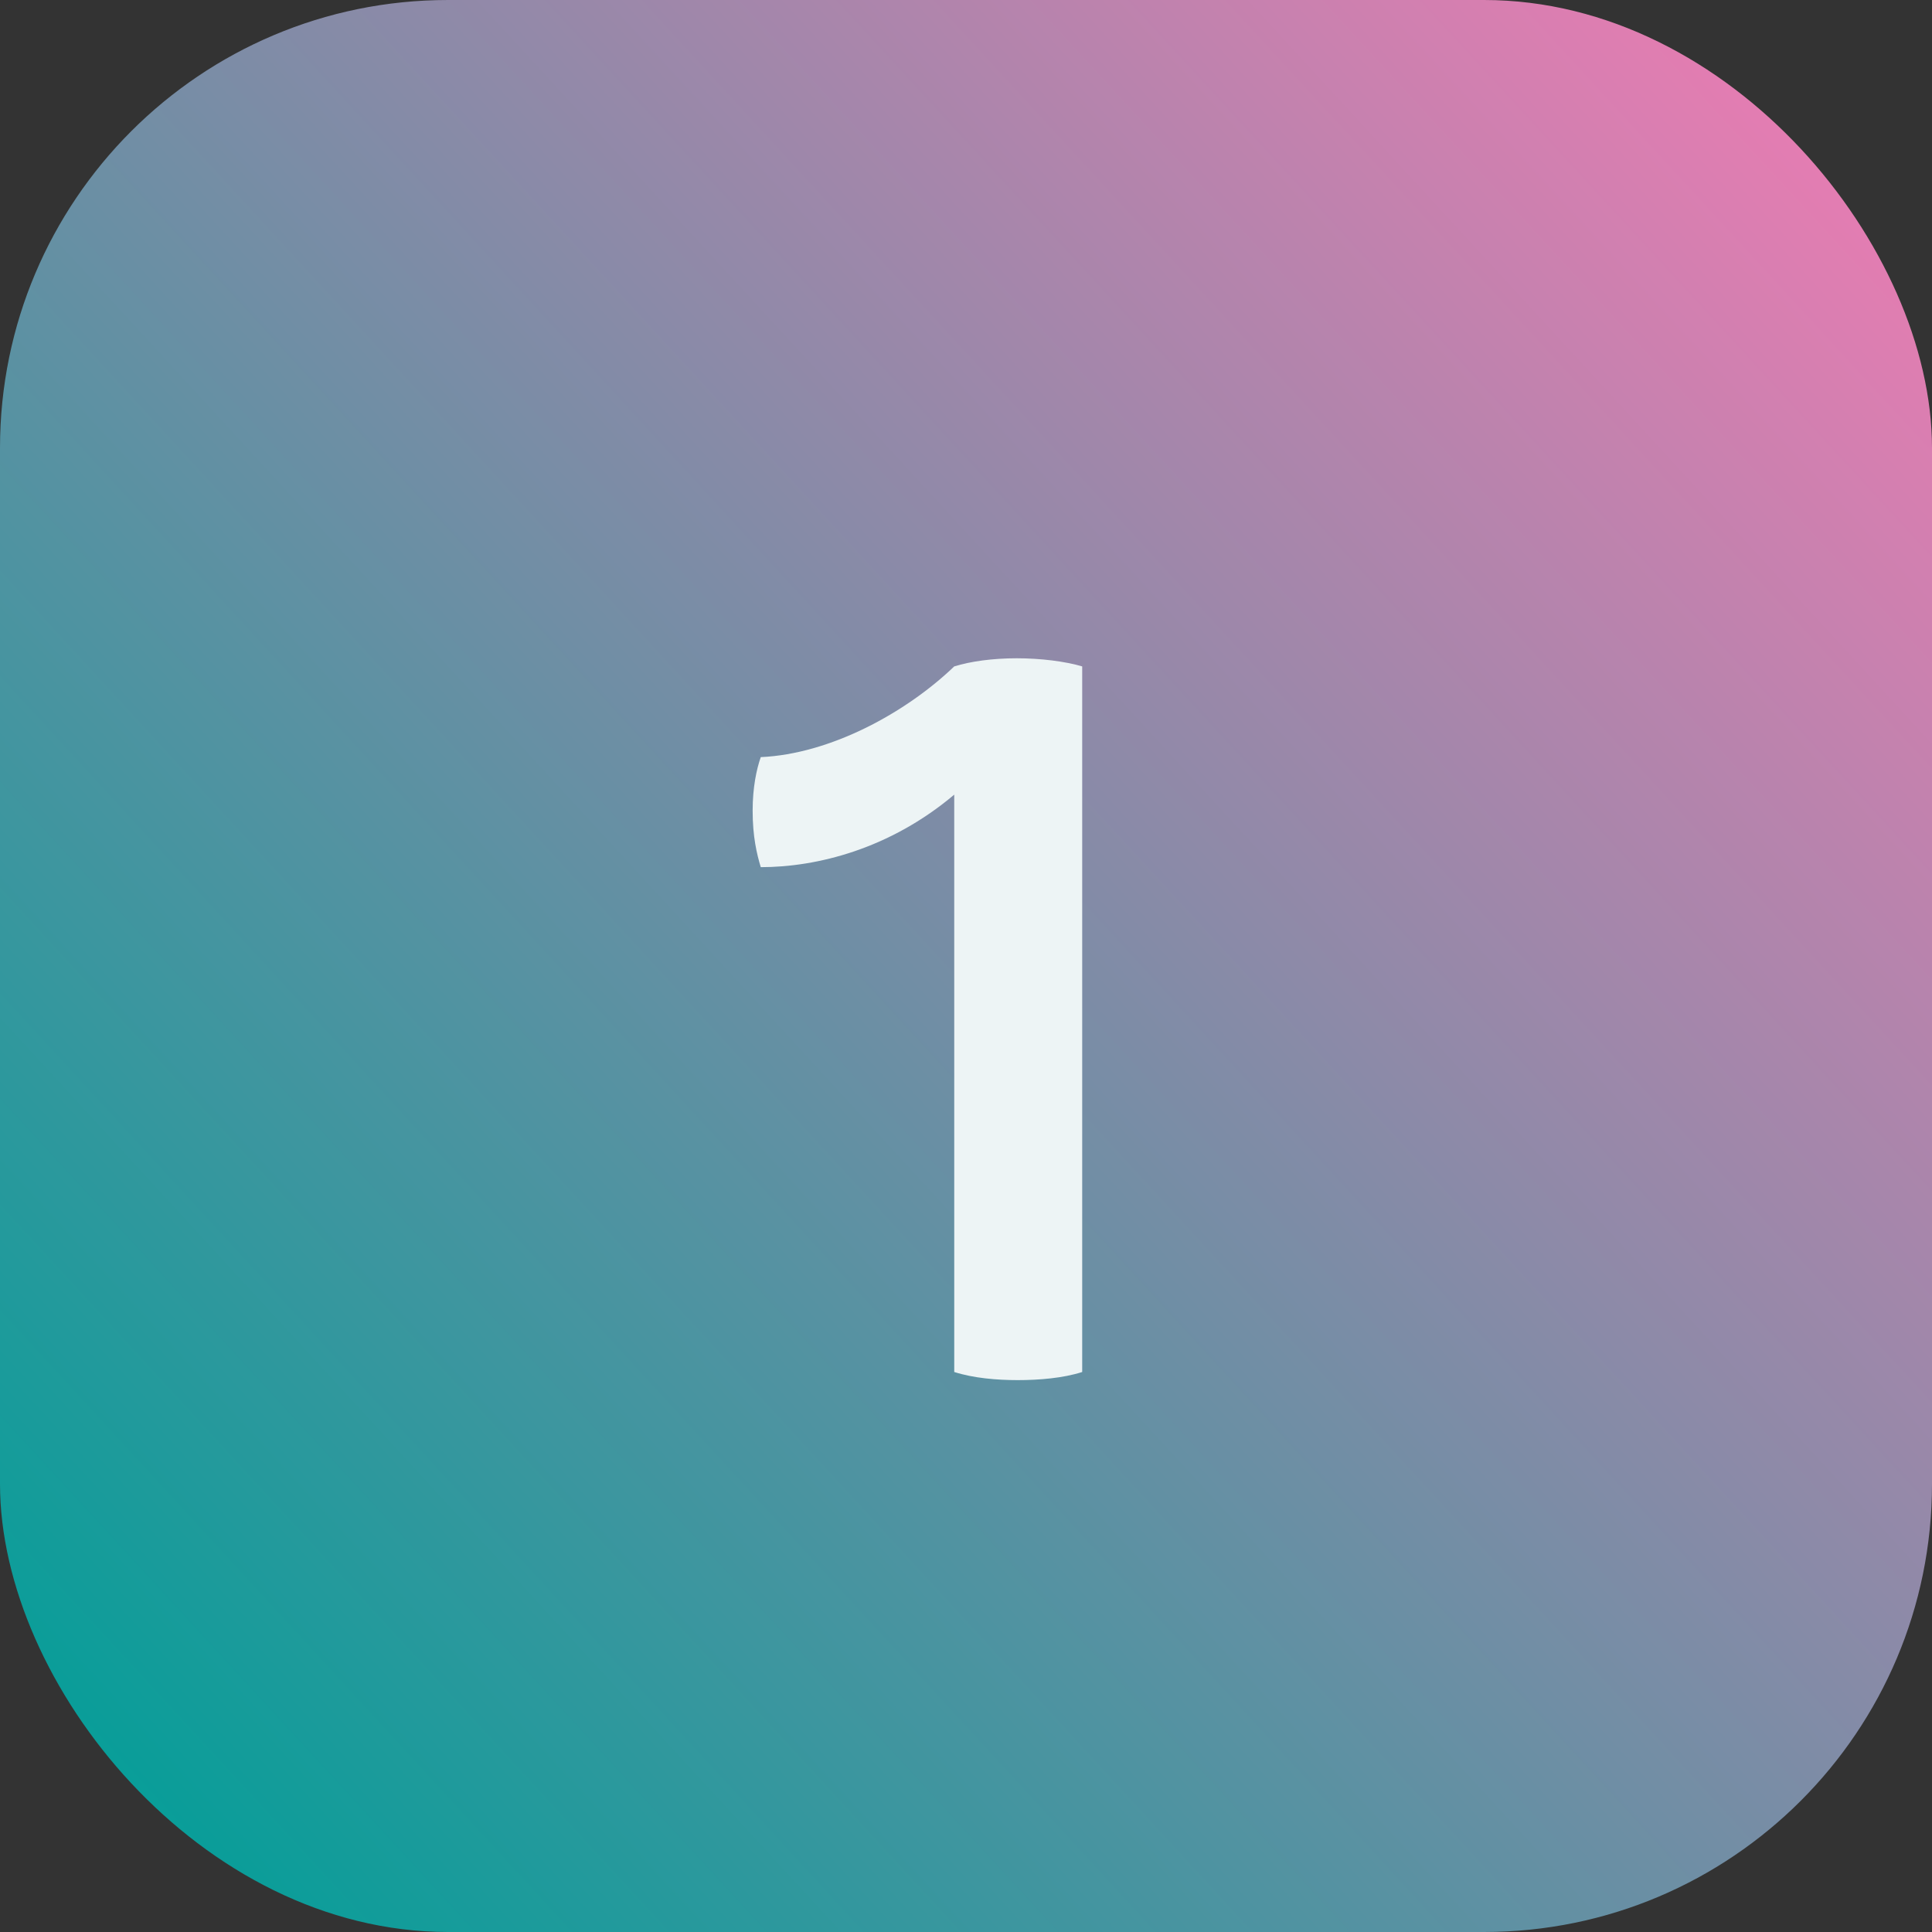 <?xml version="1.0" encoding="UTF-8"?>
<svg id="Layer_1" xmlns="http://www.w3.org/2000/svg" xmlns:xlink="http://www.w3.org/1999/xlink" version="1.1" viewBox="0 0 69 69">
  <rect x="0" y="0" width="69" height="69" fill="#333333" stroke="none"/>
  <!-- Generator: Adobe Illustrator 29.5.1, SVG Export Plug-In . SVG Version: 2.1.0 Build 141)  -->
  <defs>
    <style>
      .st0 {
        fill: url(#linear-gradient);
      }

      .st1 {
        isolation: isolate;
      }

      .st2 {
        fill: #edf4f5;
      }
    </style>
    <linearGradient id="linear-gradient" x1="-910.57" y1="567.66" x2="-911.57" y2="566.74" gradientTransform="translate(62900 39170) scale(69 -69)" gradientUnits="userSpaceOnUse">
      <stop offset="0" stop-color="#f77ab4"/>
      <stop offset="1" stop-color="#009f98"/>
    </linearGradient>
  </defs>
  <g id="Group_24">
    <rect id="Rectangle_18" class="st0" width="69" height="69" rx="16" ry="16"/>
    <g id="_1" class="st1">
      <g class="st1">
        <path class="st2" d="M38.65,23.8v25.2c-.68.22-1.55.29-2.3.29s-1.58-.07-2.27-.29v-20.62c-2.3,1.94-4.9,2.59-6.91,2.59-.14-.47-.29-1.08-.29-2.02,0-.83.14-1.48.29-1.91,2.48-.11,5.18-1.58,6.91-3.24.58-.18,1.37-.29,2.23-.29s1.73.11,2.34.29Z"/>
      </g>
    </g>
  </g>
</svg>